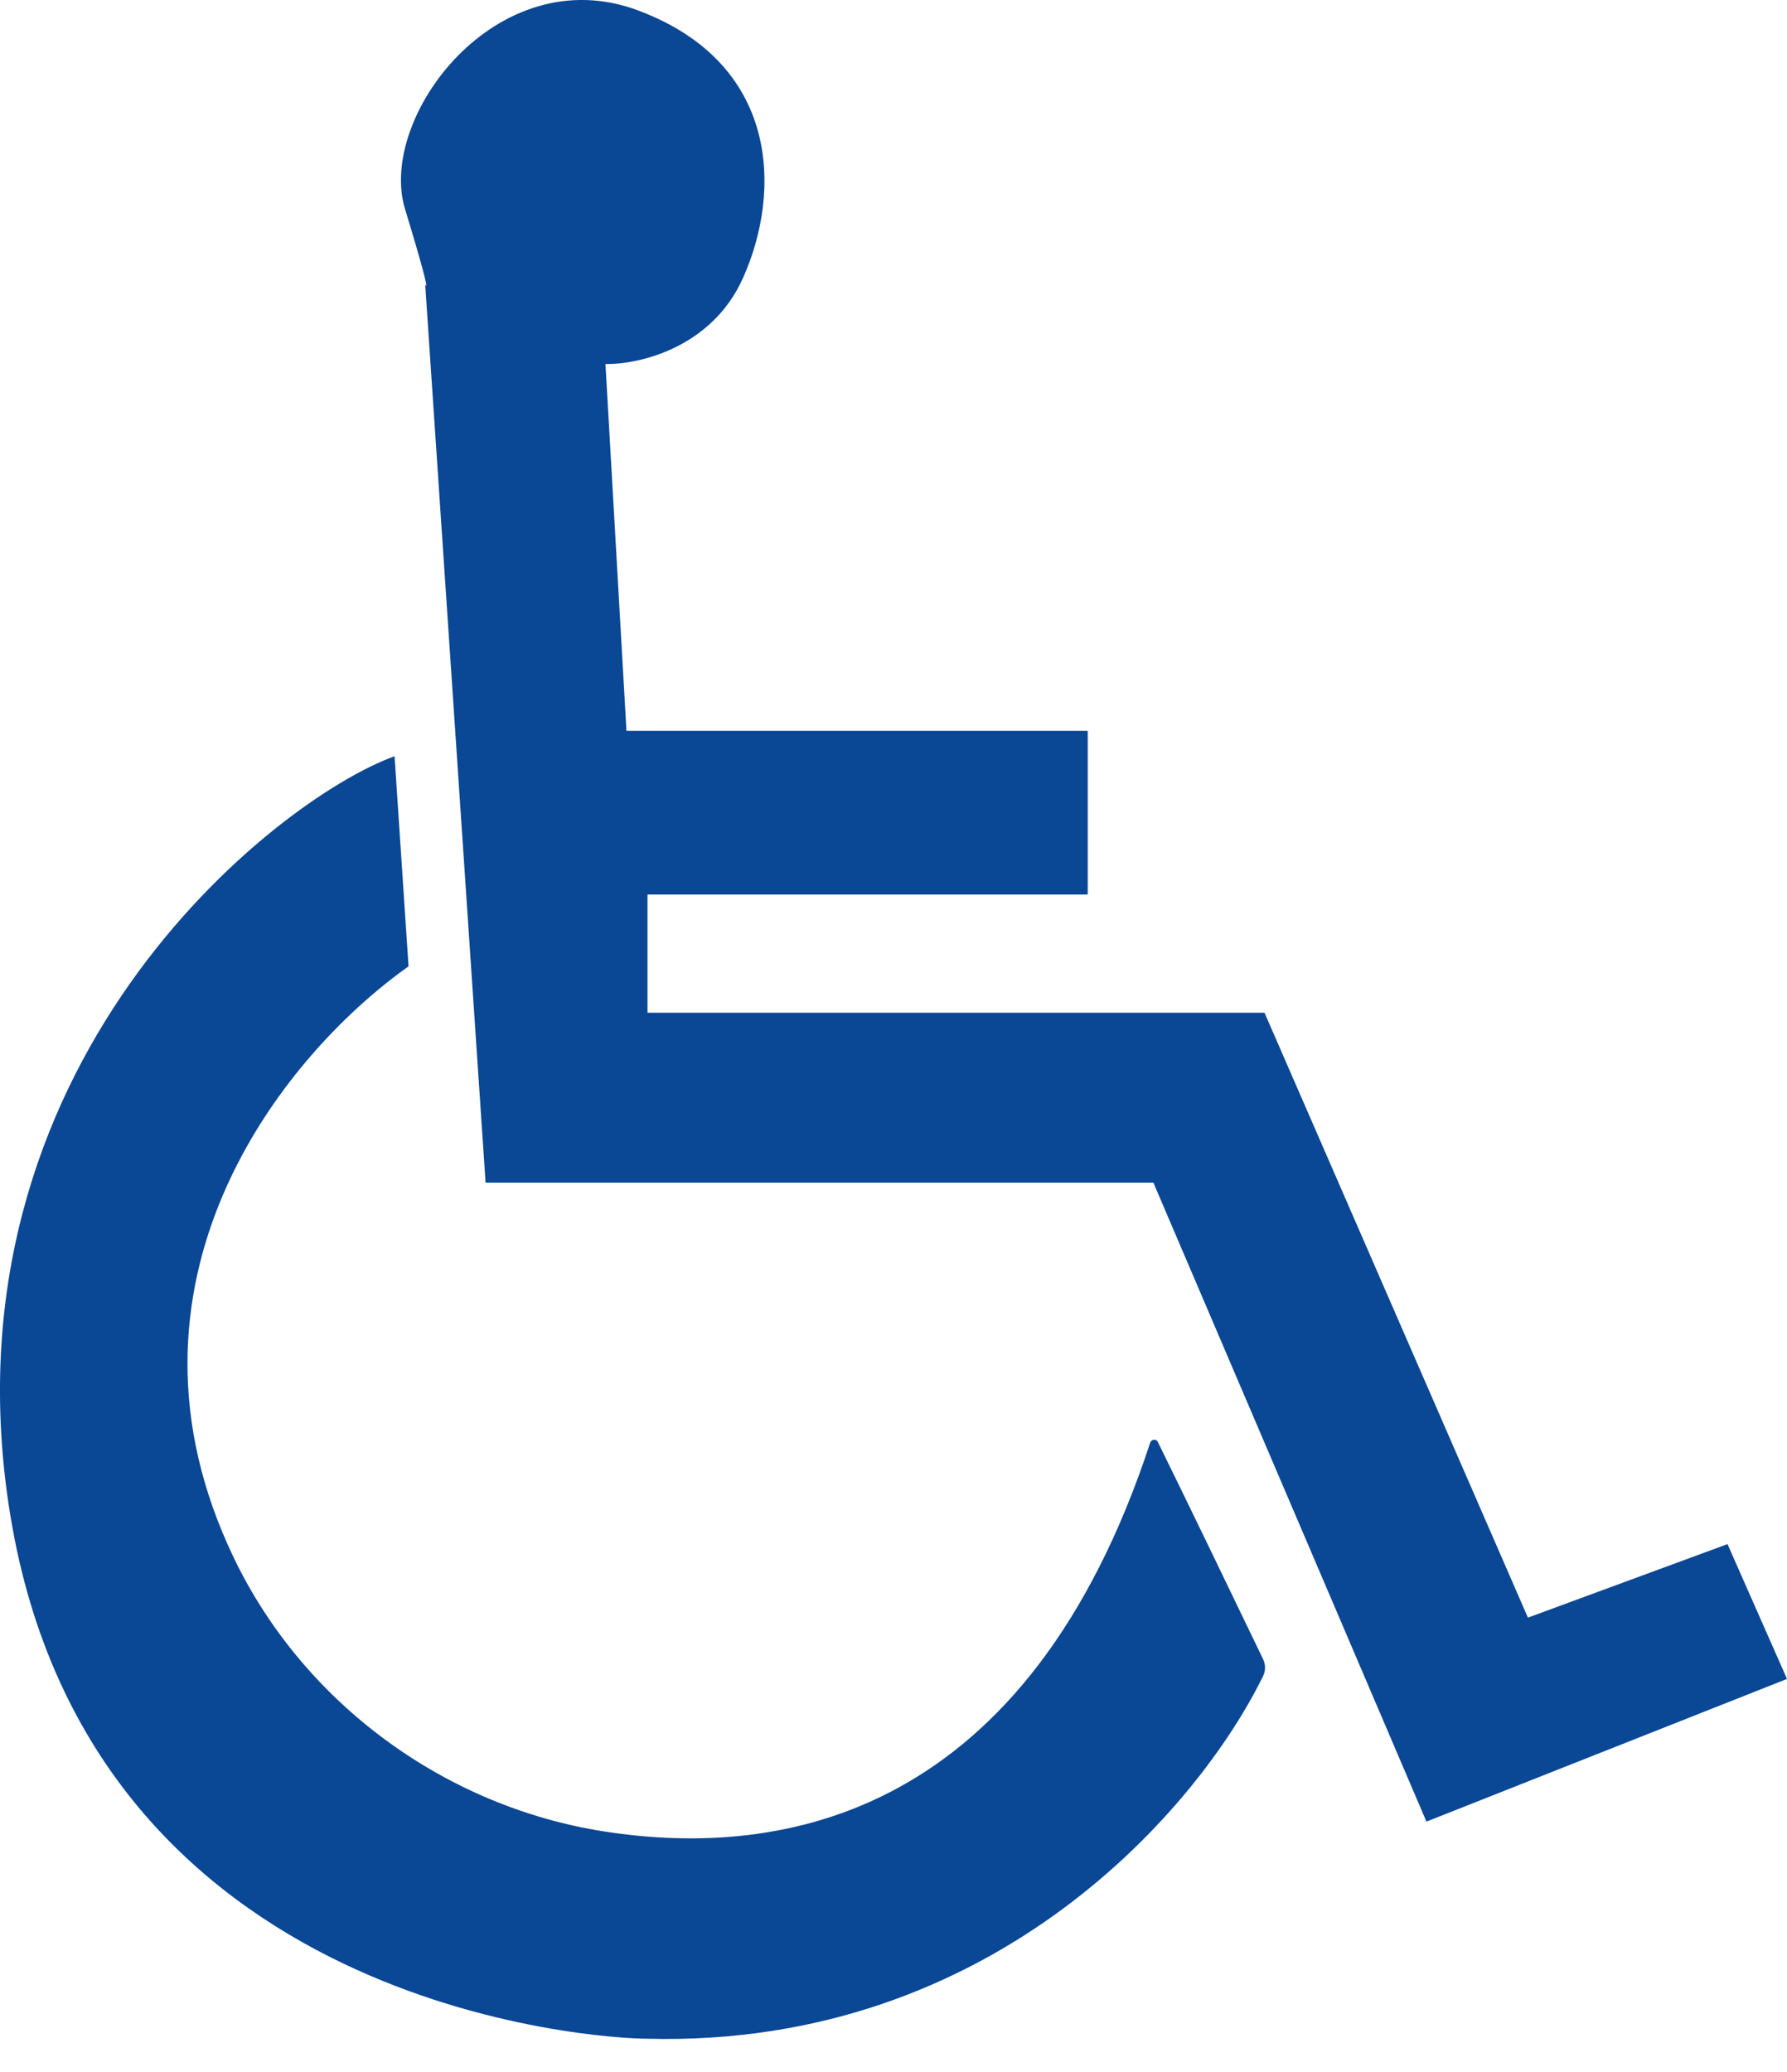 <svg width="44" height="51" viewBox="0 0 44 51" fill="none" xmlns="http://www.w3.org/2000/svg">
<path d="M11.956 29.11L10.469 7C10.534 7.137 10.525 6.957 9.973 5.147C9.284 2.885 12.236 -1.038 15.706 0.255C19.175 1.548 19.261 4.695 18.291 6.85C17.516 8.574 15.713 8.976 14.908 8.961L15.425 17.991H26.782V22.02H15.943V24.93H31.135L37.621 39.82L42.535 38.01L44 41.329L35.122 44.841L28.398 29.11H11.956Z" fill="#0A4794"/>
<path d="M10.059 23.788L9.715 18.616C6.784 19.672 -1.556 26.223 0.254 37.299C2.248 49.5 14.8 50.186 15.943 50.186C24.509 50.405 29.54 44.456 31.1 41.258C31.166 41.125 31.163 40.972 31.098 40.838C30.378 39.342 29.049 36.589 28.507 35.493C28.468 35.413 28.348 35.43 28.32 35.515C25.311 44.668 19.343 45.778 14.88 45.084C10.962 44.475 7.485 41.935 5.764 38.362C2.519 31.627 6.861 26.056 10.059 23.788Z" fill="#0A4794"/>
</svg>

